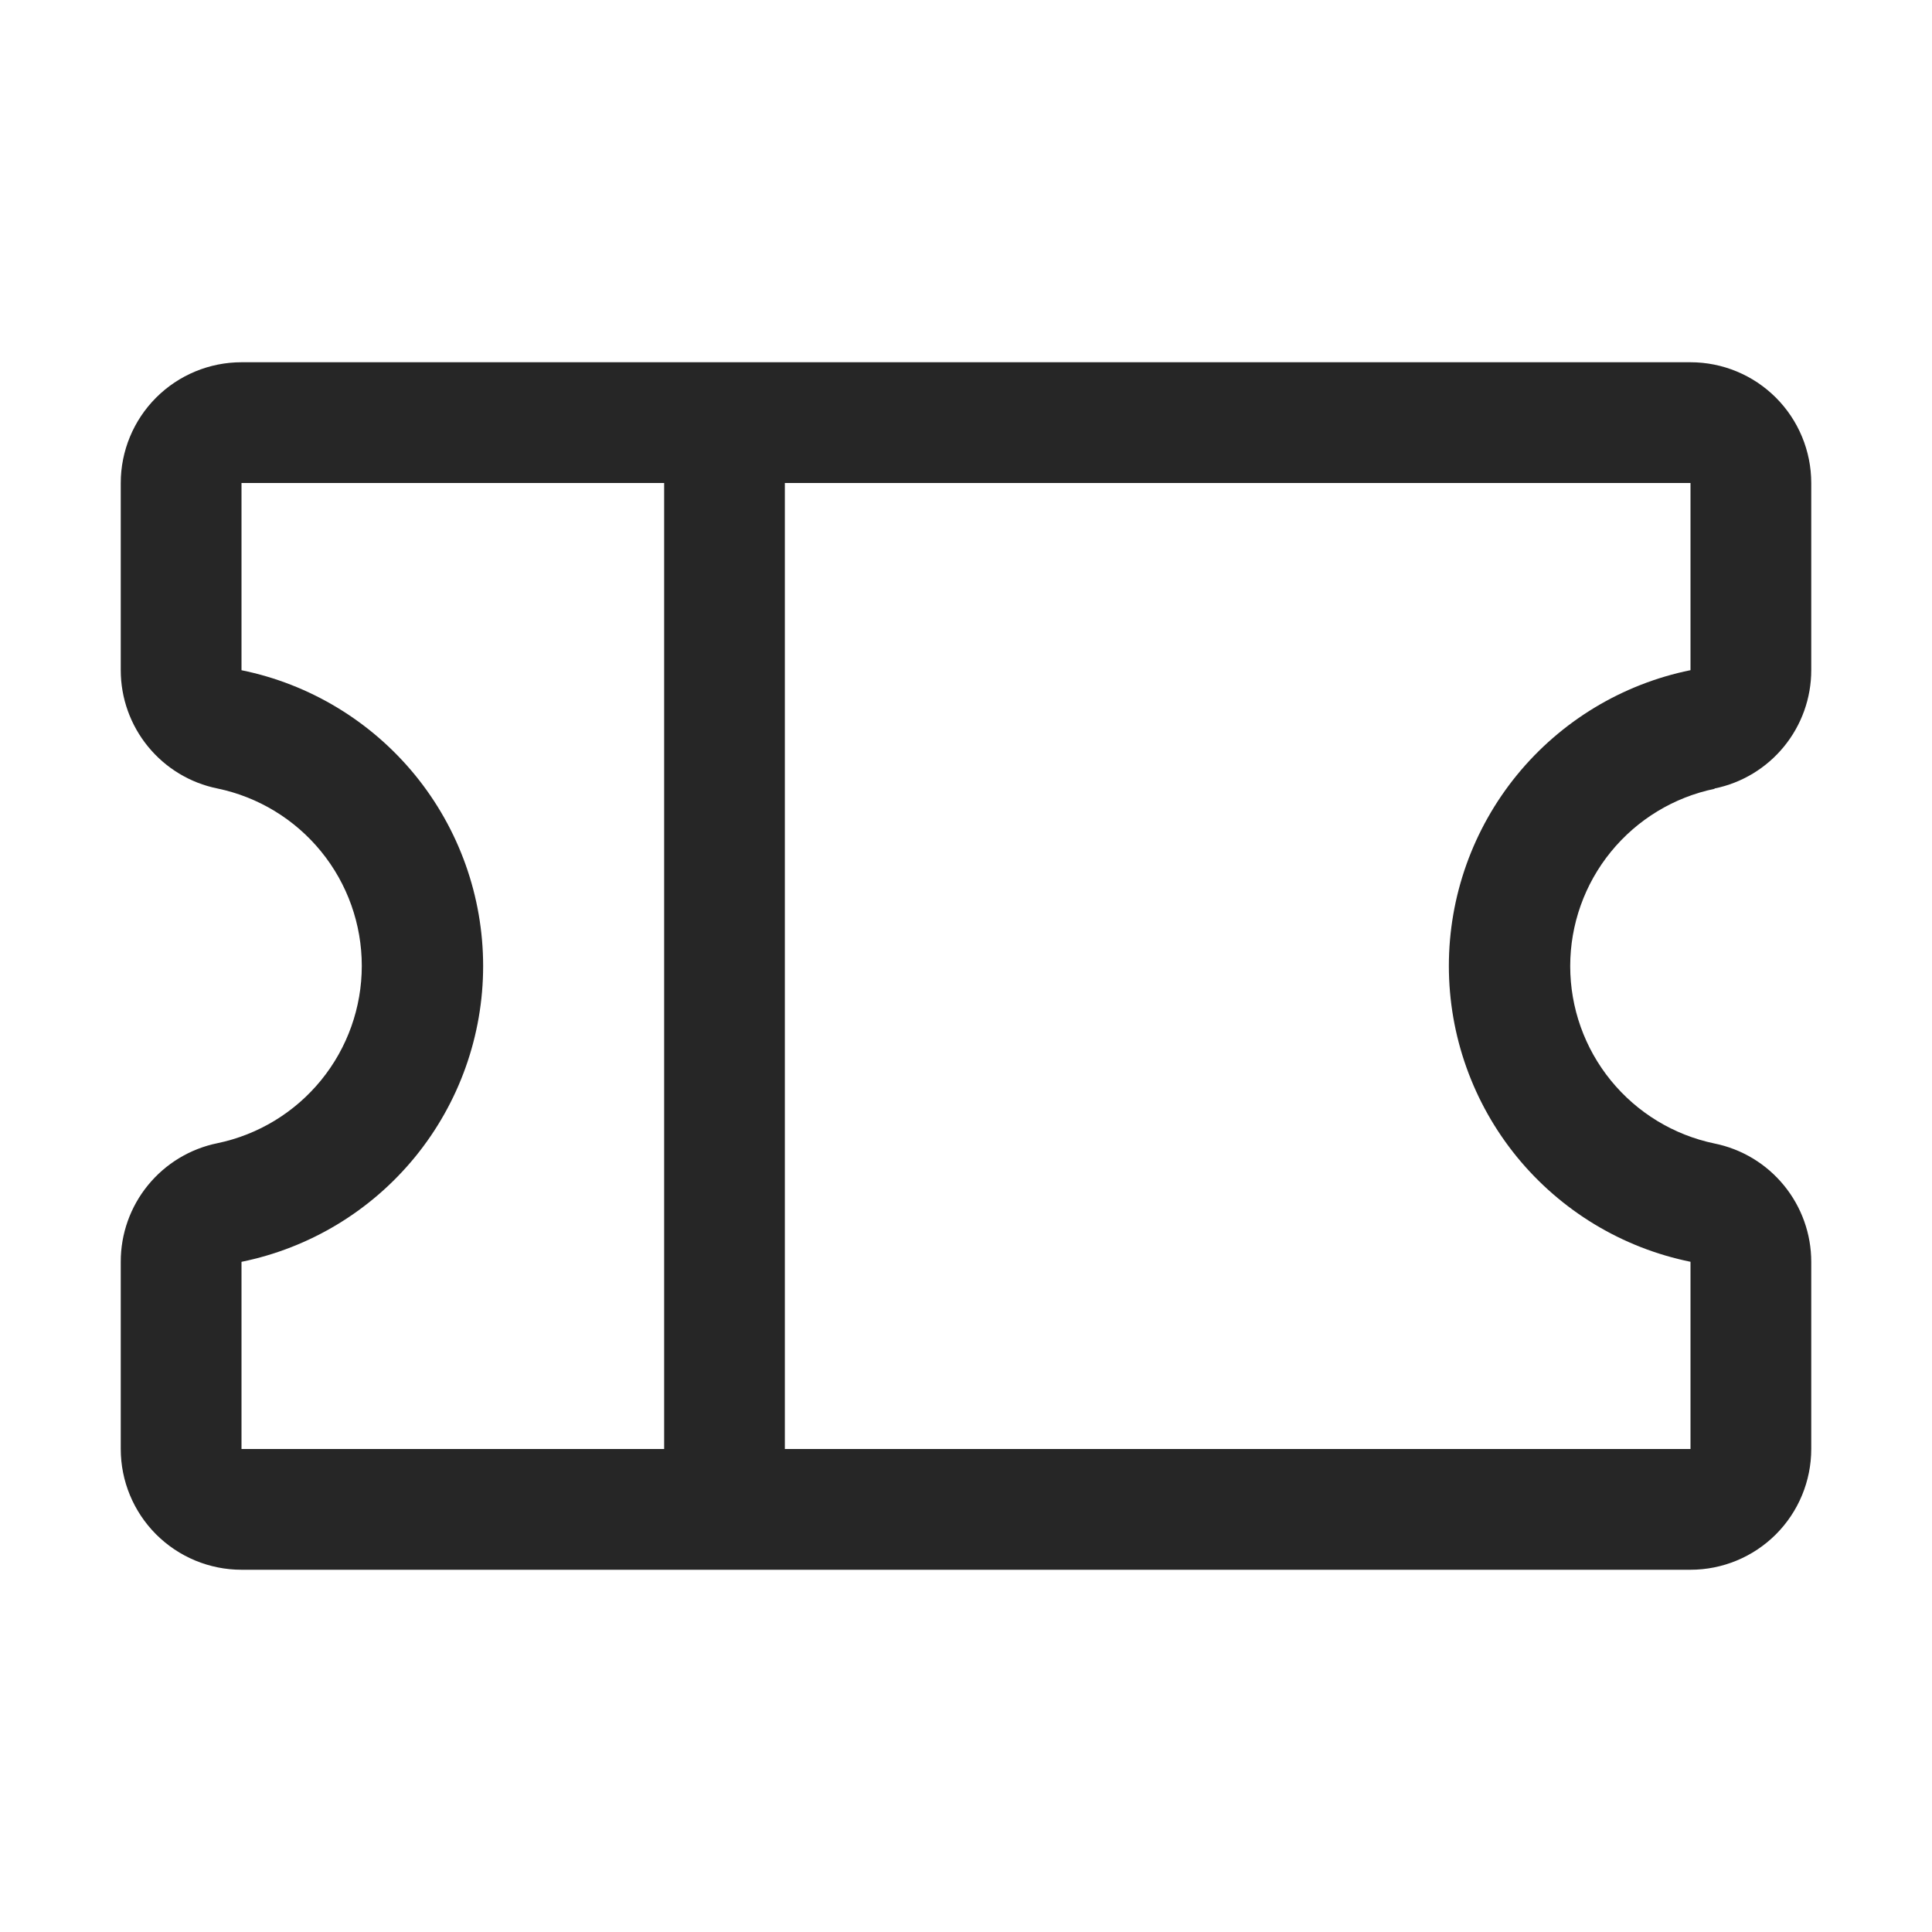 <svg width="42" height="42" viewBox="0 0 42 42" fill="none" xmlns="http://www.w3.org/2000/svg">
<path d="M37.273 17.141C37.866 17.021 38.399 16.699 38.782 16.23C39.165 15.762 39.375 15.175 39.375 14.57V10.5C39.375 9.804 39.098 9.136 38.606 8.644C38.114 8.152 37.446 7.875 36.75 7.875H5.25C4.554 7.875 3.886 8.152 3.394 8.644C2.902 9.136 2.625 9.804 2.625 10.5V14.57C2.625 15.175 2.835 15.762 3.218 16.23C3.601 16.699 4.134 17.021 4.727 17.141C5.613 17.325 6.409 17.809 6.981 18.511C7.553 19.213 7.865 20.091 7.865 20.997C7.865 21.902 7.553 22.78 6.981 23.482C6.409 24.184 5.613 24.668 4.727 24.852C4.133 24.973 3.599 25.296 3.216 25.766C2.833 26.235 2.624 26.823 2.625 27.43V31.5C2.625 32.196 2.902 32.864 3.394 33.356C3.886 33.848 4.554 34.125 5.25 34.125H36.75C37.446 34.125 38.114 33.848 38.606 33.356C39.098 32.864 39.375 32.196 39.375 31.5V27.43C39.375 26.825 39.165 26.238 38.782 25.77C38.399 25.301 37.866 24.979 37.273 24.859C36.387 24.675 35.591 24.191 35.019 23.489C34.447 22.787 34.135 21.909 34.135 21.003C34.135 20.098 34.447 19.22 35.019 18.518C35.591 17.816 36.387 17.332 37.273 17.148V17.141ZM5.25 27.431C6.733 27.129 8.065 26.324 9.023 25.152C9.98 23.98 10.503 22.514 10.503 21.001C10.503 19.488 9.98 18.021 9.023 16.849C8.065 15.678 6.733 14.872 5.25 14.57V10.5H14.438V31.5H5.25V27.431ZM36.75 27.431V31.5H17.062V10.5H36.75V14.569C35.267 14.871 33.935 15.676 32.977 16.848C32.02 18.02 31.497 19.486 31.497 20.999C31.497 22.512 32.02 23.979 32.977 25.151C33.935 26.323 35.267 27.128 36.75 27.43V27.431Z" fill="#262626"/>
</svg>
